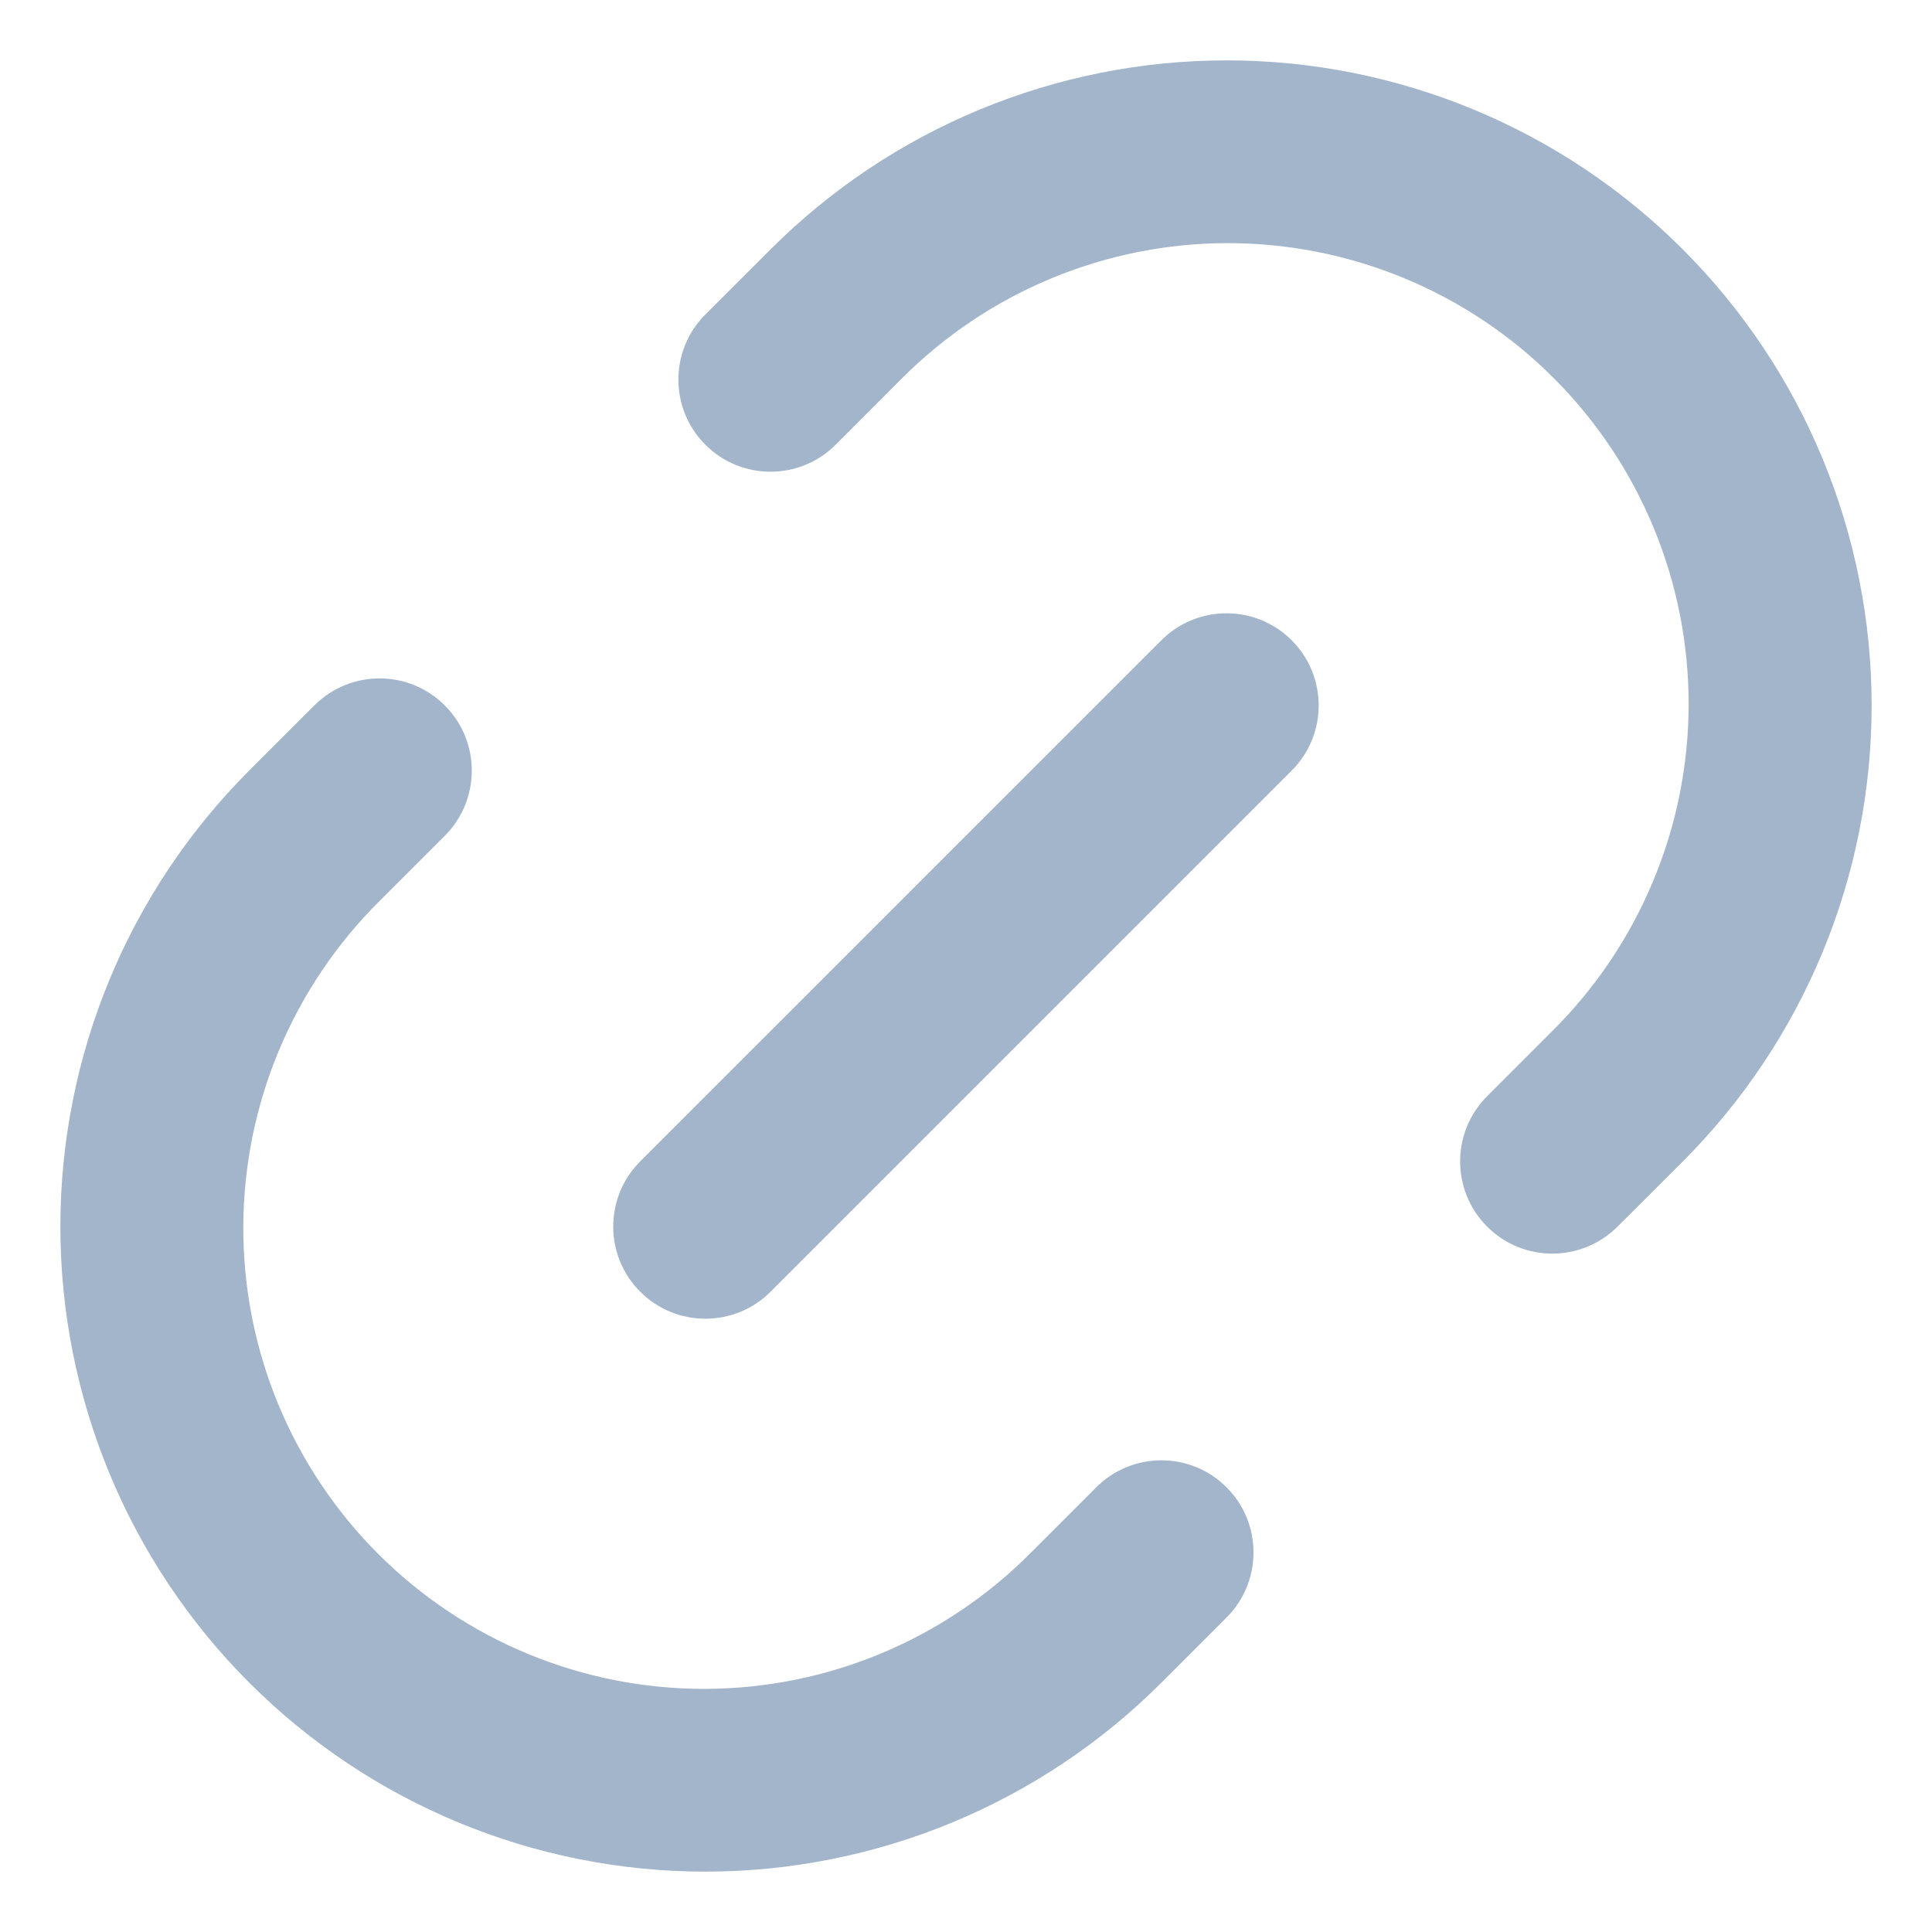 <svg width="32" height="32" viewBox="0 0 32 32" fill="none" xmlns="http://www.w3.org/2000/svg">
<g clip-path="url(#clip0)">
<path d="M26.791 20.317C26.194 20.913 25.227 20.913 24.631 20.316C24.035 19.719 24.036 18.753 24.632 18.156L25.71 17.078C26.424 16.37 26.991 15.528 27.378 14.601C27.766 13.674 27.967 12.68 27.969 11.675C27.971 10.67 27.775 9.674 27.391 8.745C27.008 7.817 26.445 6.973 25.734 6.262C25.024 5.551 24.18 4.988 23.251 4.605C22.322 4.221 21.327 4.025 20.322 4.027C19.318 4.029 18.323 4.23 17.396 4.618C16.469 5.005 15.628 5.572 14.92 6.286L13.841 7.366C13.245 7.962 12.28 7.962 11.684 7.367C11.087 6.771 11.087 5.804 11.684 5.208L12.764 4.129C14.768 2.126 17.485 1 20.318 1C23.151 1 25.868 2.126 27.871 4.129C29.875 6.133 31 8.85 31 11.684C31 14.518 29.875 17.235 27.871 19.239L26.791 20.317ZM20.315 24.634C20.911 25.229 20.911 26.196 20.315 26.792L19.236 27.871C17.233 29.874 14.515 31 11.682 31C8.849 31 6.132 29.874 4.129 27.871C2.125 25.867 1 23.15 1 20.316C1 17.483 2.125 14.765 4.129 12.761L5.207 11.684C5.804 11.087 6.771 11.088 7.368 11.685C7.963 12.281 7.963 13.247 7.367 13.844L6.288 14.922C5.574 15.63 5.008 16.471 4.62 17.399C4.232 18.326 4.032 19.32 4.03 20.325C4.027 21.33 4.224 22.326 4.607 23.255C4.991 24.183 5.554 25.027 6.264 25.738C6.975 26.448 7.819 27.012 8.747 27.395C9.676 27.779 10.671 27.975 11.676 27.973C12.681 27.971 13.675 27.77 14.602 27.383C15.529 26.995 16.371 26.428 17.078 25.714L18.158 24.634C18.753 24.039 19.719 24.038 20.315 24.634ZM21.394 10.605C21.99 11.201 21.991 12.167 21.394 12.764L12.763 21.395C12.167 21.991 11.201 21.991 10.604 21.395C10.008 20.799 10.008 19.833 10.604 19.236L19.236 10.605C19.832 10.009 20.798 10.009 21.394 10.605Z" fill="#A3B5CA"/>
</g>
<defs>
<clipPath id="clip0">
<rect width="32" height="32" fill="white"/>
</clipPath>
</defs>
</svg>

